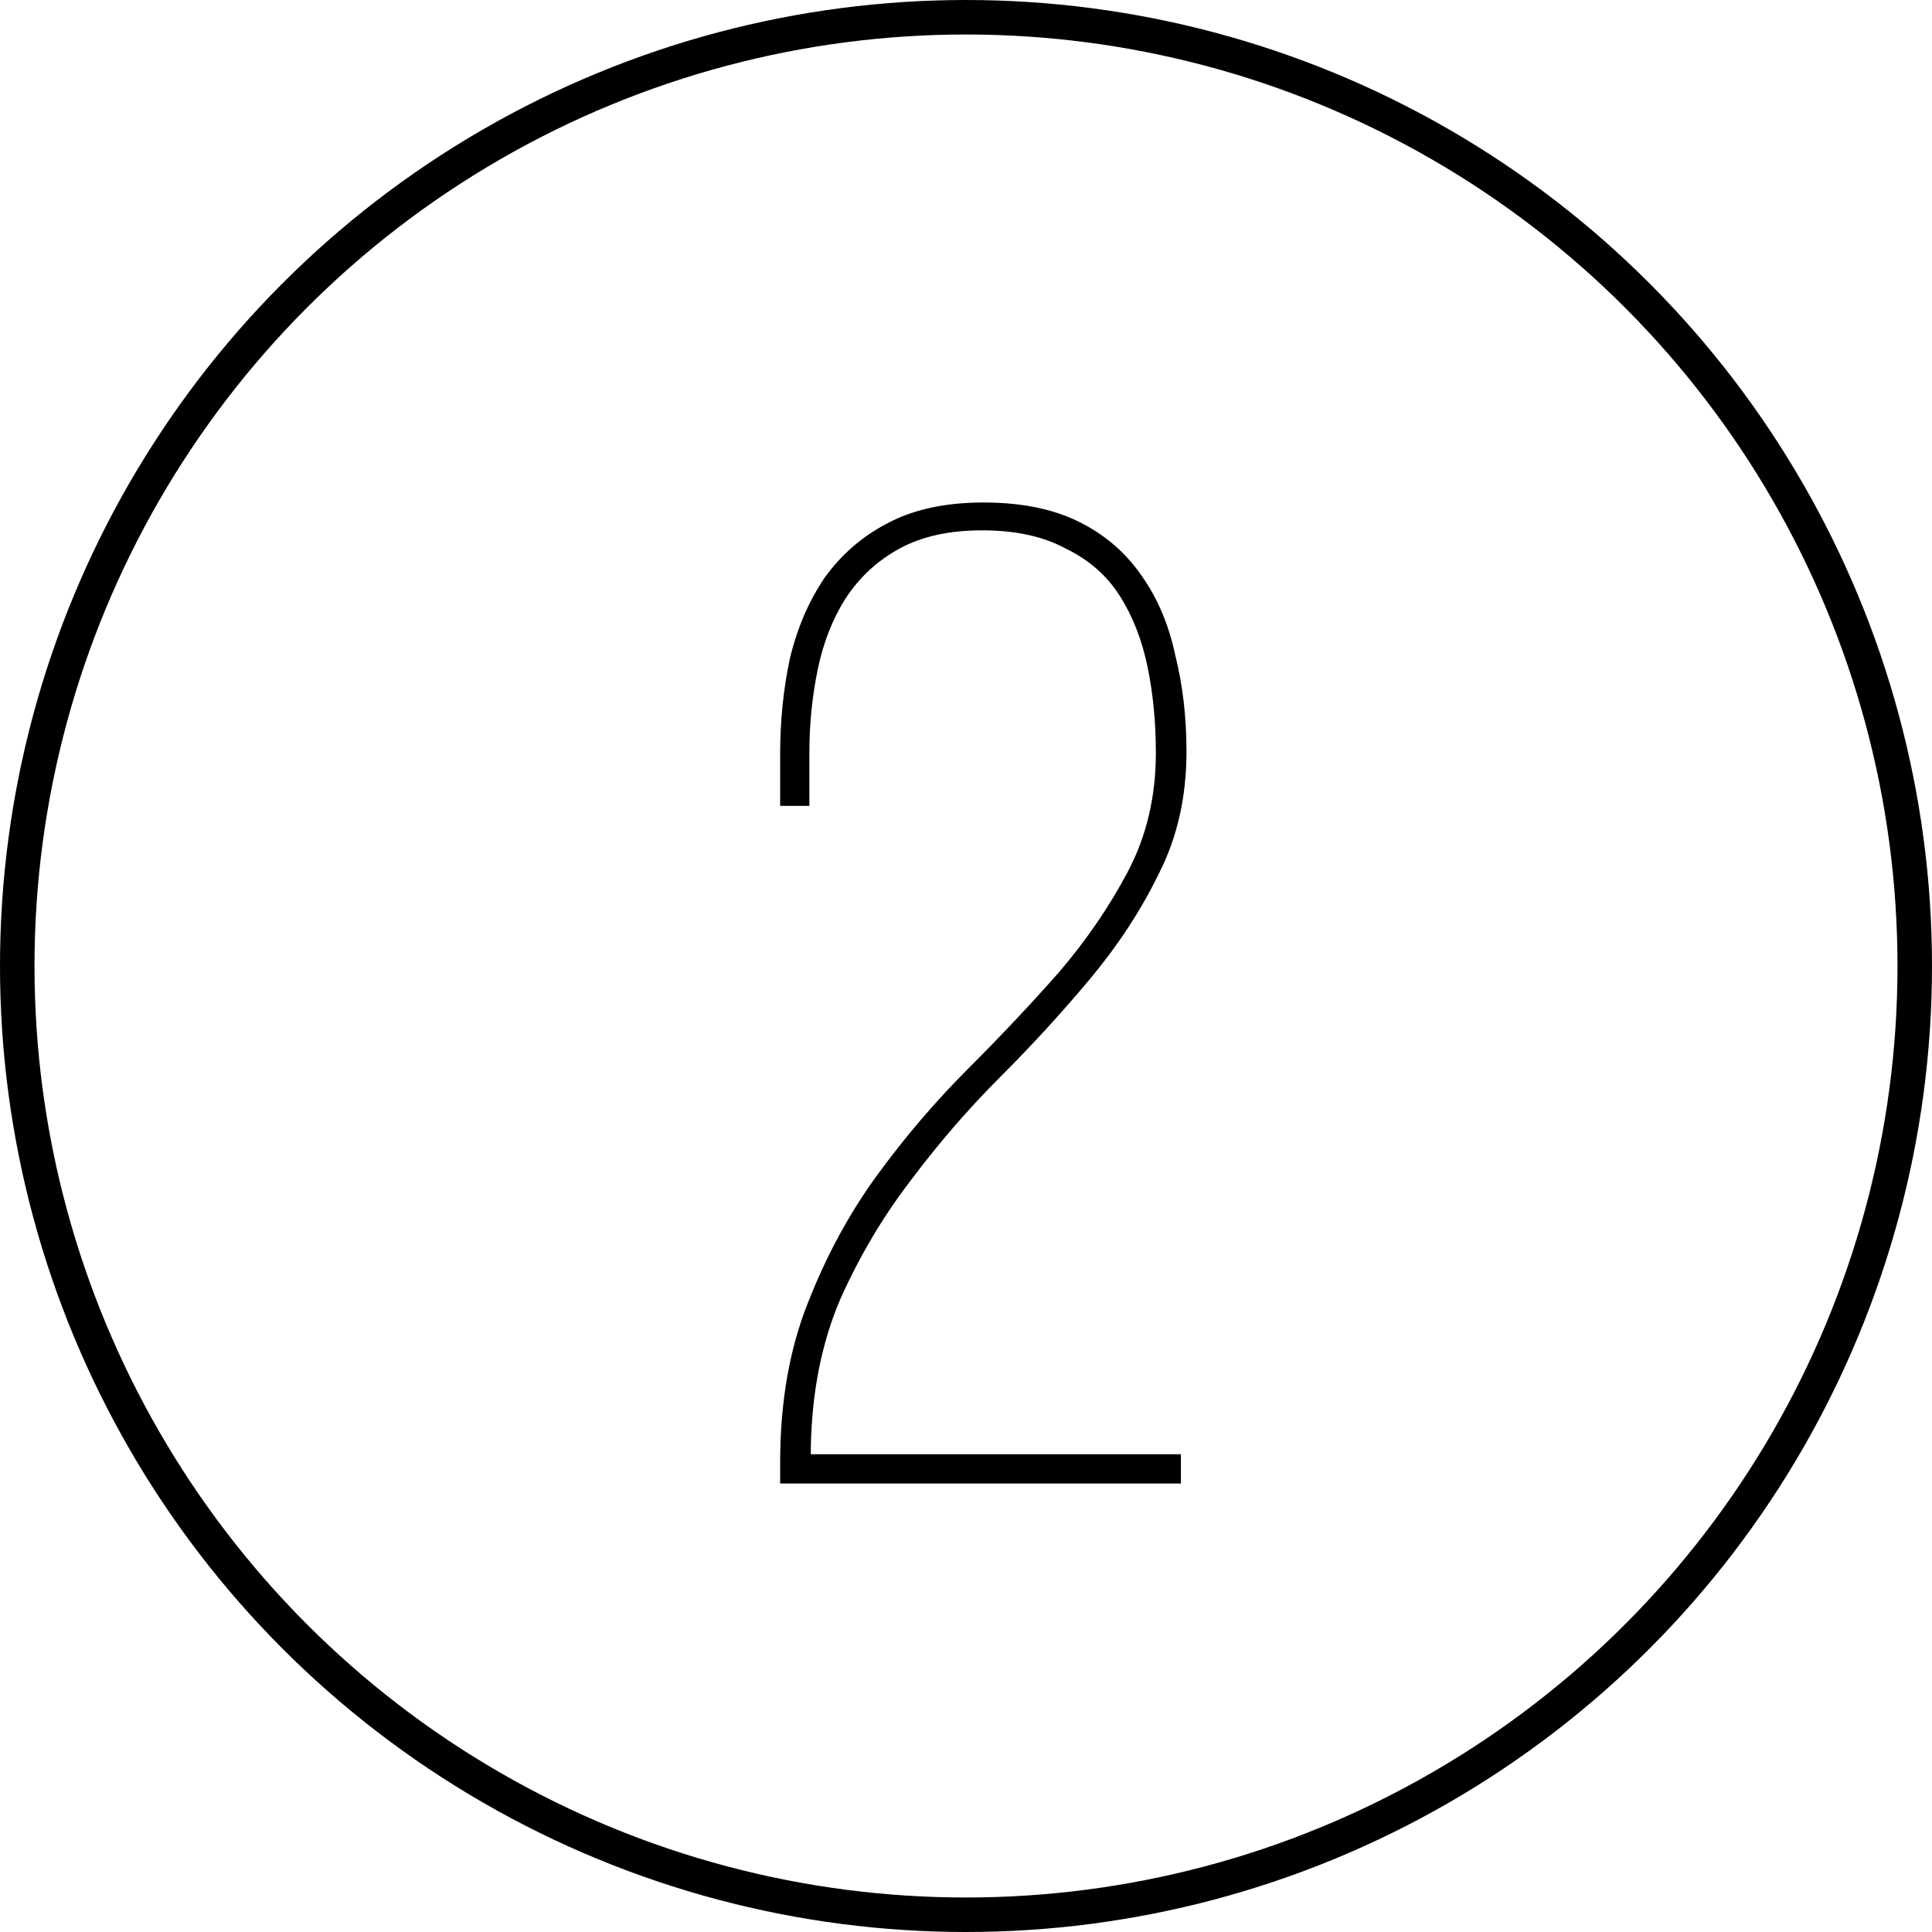 <?xml version="1.0" encoding="UTF-8"?> <svg xmlns="http://www.w3.org/2000/svg" width="56" height="56" viewBox="0 0 56 56" fill="none"><circle cx="28" cy="28" r="27.5" stroke="black"></circle><path d="M28.502 14.565C29.604 14.565 30.532 14.753 31.285 15.13C32.038 15.506 32.643 16.03 33.1 16.703C33.557 17.348 33.88 18.114 34.068 19.002C34.283 19.862 34.391 20.79 34.391 21.785C34.391 23.102 34.122 24.285 33.584 25.334C33.073 26.383 32.414 27.391 31.608 28.359C30.801 29.327 29.927 30.282 28.986 31.223C28.072 32.137 27.211 33.132 26.405 34.207C25.598 35.256 24.912 36.412 24.348 37.676C23.81 38.94 23.528 40.378 23.501 41.992V42.153H34.229V43H22.613V42.395C22.613 40.647 22.882 39.101 23.42 37.757C23.958 36.385 24.63 35.148 25.437 34.046C26.243 32.944 27.117 31.922 28.058 30.981C28.999 30.04 29.873 29.112 30.68 28.198C31.487 27.257 32.159 26.275 32.697 25.253C33.234 24.232 33.503 23.089 33.503 21.825C33.503 20.938 33.423 20.104 33.261 19.324C33.1 18.545 32.831 17.859 32.455 17.267C32.078 16.676 31.554 16.219 30.882 15.896C30.236 15.546 29.43 15.372 28.462 15.372C27.521 15.372 26.727 15.546 26.082 15.896C25.437 16.246 24.912 16.73 24.509 17.348C24.133 17.94 23.864 18.625 23.702 19.405C23.541 20.185 23.46 20.991 23.46 21.825V23.358H22.613V21.865C22.613 20.897 22.707 19.97 22.896 19.082C23.111 18.195 23.447 17.415 23.904 16.743C24.388 16.071 24.993 15.546 25.719 15.17C26.472 14.767 27.4 14.565 28.502 14.565Z" fill="black"></path></svg> 